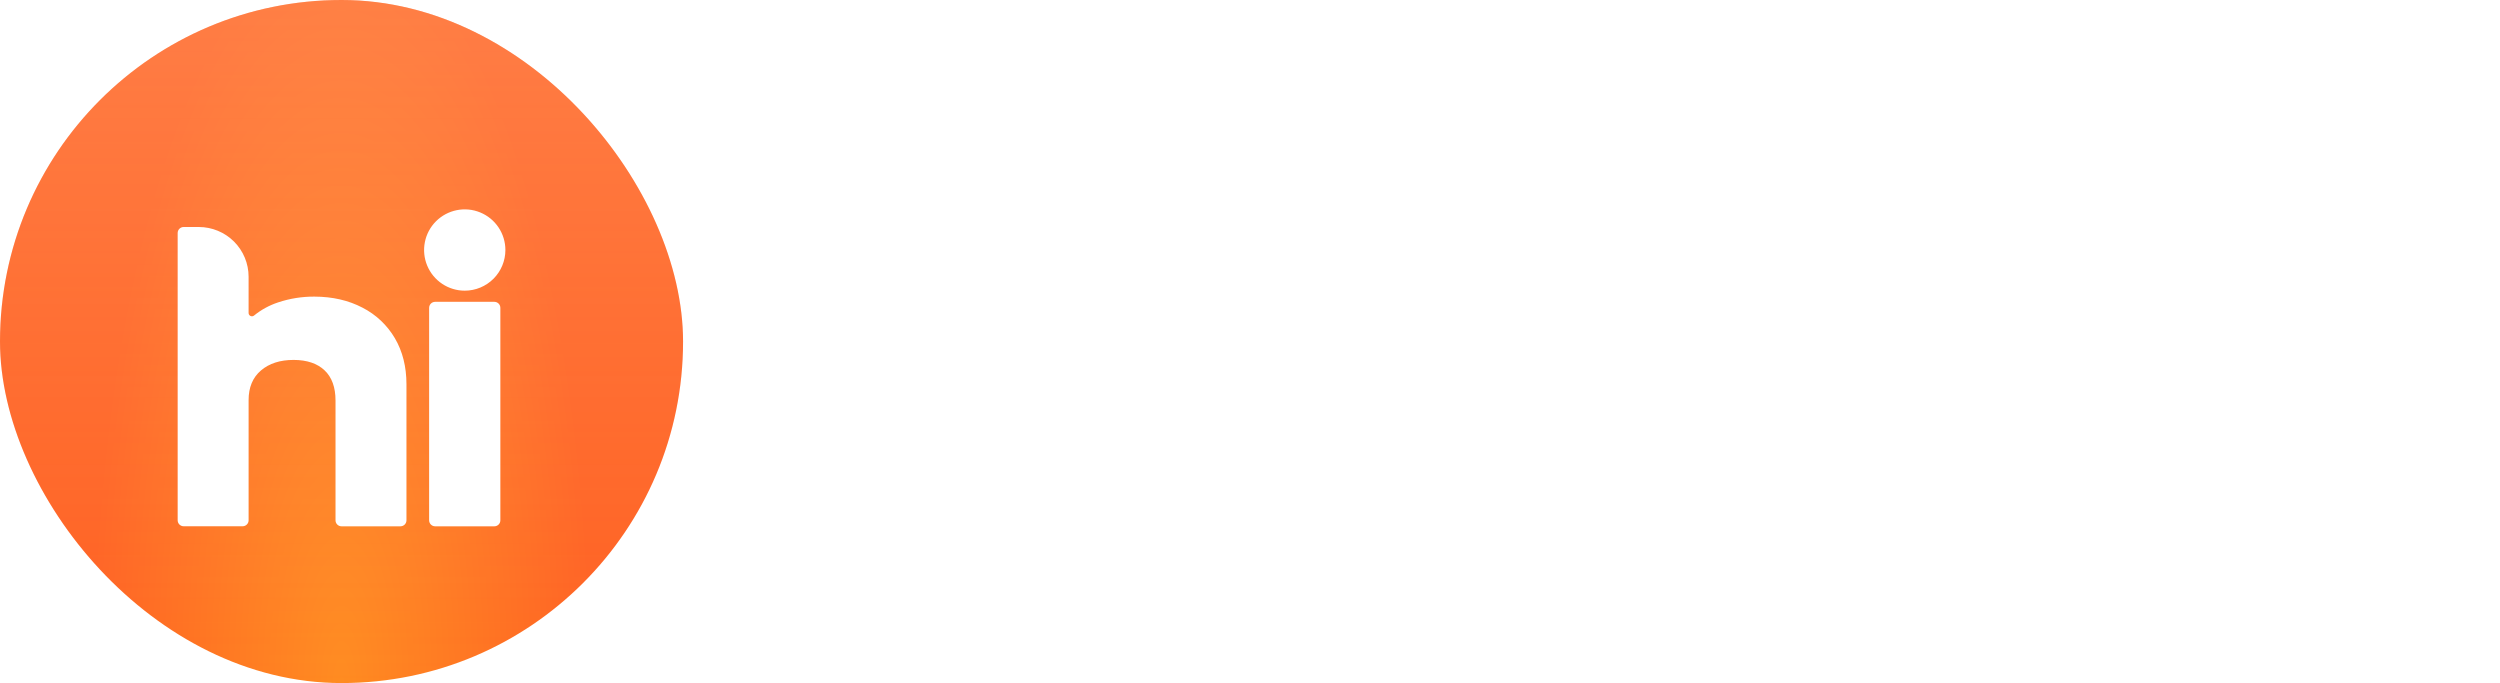 <svg width="183" height="50" viewBox="0 0 183 50" fill="none" xmlns="http://www.w3.org/2000/svg">
<rect width="50" height="50" rx="25" fill="url(#paint0_radial_3385_291)"/>
<rect width="50" height="50" rx="25" fill="url(#paint1_linear_3385_291)"/>
<g filter="url(#filter0_dd_3385_291)">
<path d="M36.995 16.373C36.994 15.784 36.819 15.209 36.492 14.72C36.165 14.231 35.7 13.851 35.156 13.626C34.612 13.401 34.014 13.342 33.437 13.458C32.86 13.573 32.33 13.856 31.914 14.273C31.498 14.689 31.215 15.219 31.101 15.796C30.986 16.373 31.045 16.972 31.27 17.515C31.496 18.059 31.877 18.523 32.366 18.85C32.856 19.177 33.431 19.351 34.019 19.351C34.809 19.351 35.566 19.037 36.124 18.478C36.682 17.92 36.995 17.162 36.995 16.373Z" fill="white"/>
<path d="M26.529 20.592C27.52 21.098 28.345 21.876 28.907 22.835C29.47 23.796 29.752 24.918 29.753 26.2V36.161C29.753 36.277 29.706 36.389 29.624 36.471C29.542 36.553 29.43 36.599 29.314 36.6H24.998C24.941 36.6 24.884 36.589 24.83 36.566C24.777 36.544 24.729 36.512 24.688 36.471C24.647 36.431 24.615 36.382 24.593 36.329C24.571 36.276 24.56 36.219 24.56 36.161V27.394C24.56 26.423 24.292 25.685 23.756 25.181C23.22 24.676 22.466 24.423 21.494 24.42C20.502 24.42 19.705 24.677 19.102 25.192C18.499 25.706 18.197 26.43 18.198 27.362V36.158C18.198 36.216 18.187 36.273 18.165 36.326C18.143 36.379 18.11 36.428 18.07 36.468C18.029 36.509 17.98 36.541 17.927 36.563C17.874 36.586 17.817 36.597 17.759 36.597H13.444C13.327 36.597 13.216 36.55 13.133 36.468C13.051 36.386 13.005 36.274 13.005 36.158V15.128C13.005 15.012 13.051 14.901 13.134 14.819C13.216 14.736 13.328 14.69 13.444 14.69H14.552C15.519 14.691 16.446 15.075 17.13 15.757C17.813 16.44 18.197 17.365 18.197 18.329V20.985C18.197 21.031 18.21 21.076 18.235 21.115C18.261 21.154 18.296 21.186 18.339 21.205C18.381 21.224 18.427 21.231 18.474 21.225C18.52 21.219 18.563 21.2 18.598 21.17C19.121 20.745 19.718 20.42 20.358 20.209C21.214 19.924 22.111 19.781 23.014 19.786C24.336 19.79 25.507 20.058 26.529 20.592Z" fill="white"/>
<path d="M36.186 20.168H31.853C31.795 20.168 31.738 20.179 31.684 20.201C31.631 20.223 31.582 20.256 31.541 20.296C31.5 20.337 31.468 20.386 31.446 20.439C31.424 20.492 31.412 20.549 31.412 20.607V36.161C31.412 36.219 31.424 36.276 31.446 36.329C31.468 36.382 31.5 36.431 31.541 36.471C31.582 36.512 31.631 36.545 31.684 36.567C31.738 36.589 31.795 36.6 31.853 36.6H36.186C36.244 36.6 36.301 36.589 36.355 36.566C36.408 36.544 36.457 36.512 36.498 36.471C36.538 36.431 36.571 36.382 36.593 36.329C36.615 36.276 36.626 36.219 36.626 36.161V20.607C36.626 20.549 36.615 20.492 36.593 20.439C36.571 20.386 36.538 20.337 36.498 20.297C36.457 20.256 36.408 20.224 36.355 20.201C36.301 20.179 36.244 20.168 36.186 20.168Z" fill="white"/>
</g>
<path d="M173.972 37.377C171.115 37.377 168.955 36.794 167.492 35.629C166.052 34.463 165.264 32.977 165.126 31.171L170.338 31C170.498 31.869 170.864 32.543 171.435 33.023C172.006 33.503 172.852 33.743 173.972 33.743C174.886 33.743 175.595 33.594 176.098 33.297C176.624 33 176.886 32.543 176.886 31.926C176.886 31.537 176.795 31.217 176.612 30.966C176.429 30.691 176.064 30.463 175.515 30.28C174.989 30.074 174.201 29.891 173.149 29.731C171.206 29.411 169.686 29.011 168.589 28.531C167.492 28.051 166.715 27.457 166.258 26.749C165.801 26.017 165.572 25.126 165.572 24.074C165.572 22.314 166.246 20.897 167.595 19.823C168.966 18.726 171.012 18.177 173.732 18.177C176.338 18.177 178.315 18.771 179.664 19.96C181.012 21.149 181.812 22.657 182.064 24.486L176.886 24.691C176.772 23.8 176.441 23.103 175.892 22.6C175.344 22.074 174.612 21.811 173.698 21.811C172.784 21.811 172.075 22.006 171.572 22.394C171.092 22.76 170.852 23.251 170.852 23.869C170.852 24.531 171.104 25.034 171.607 25.377C172.132 25.697 173.024 25.949 174.281 26.131C176.246 26.429 177.801 26.817 178.944 27.297C180.109 27.777 180.944 28.383 181.446 29.114C181.949 29.846 182.201 30.749 182.201 31.823C182.201 33.606 181.446 34.977 179.938 35.937C178.452 36.897 176.464 37.377 173.972 37.377Z" fill="white"/>
<path d="M159.647 36.966C157.75 36.966 156.356 36.531 155.465 35.663C154.573 34.771 154.127 33.366 154.127 31.446V22.429H151.179V18.589H154.127V14.269H159.27V18.589H164.105V22.429H159.27V30.829C159.27 31.72 159.453 32.326 159.819 32.646C160.207 32.966 160.779 33.126 161.533 33.126H164.105V36.966H159.647Z" fill="white"/>
<path d="M141.158 37.377C139.284 37.377 137.65 36.977 136.255 36.177C134.884 35.377 133.81 34.269 133.032 32.851C132.278 31.411 131.901 29.72 131.901 27.777C131.901 25.857 132.278 24.177 133.032 22.737C133.787 21.297 134.85 20.177 136.221 19.377C137.615 18.577 139.25 18.177 141.124 18.177C142.952 18.177 144.541 18.577 145.89 19.377C147.238 20.177 148.278 21.32 149.01 22.806C149.764 24.291 150.141 26.063 150.141 28.12V29.149H137.215C137.284 30.611 137.672 31.697 138.381 32.406C139.112 33.114 140.072 33.469 141.261 33.469C143.044 33.469 144.187 32.726 144.69 31.24L149.867 31.549C149.364 33.377 148.335 34.806 146.781 35.834C145.25 36.863 143.375 37.377 141.158 37.377ZM137.215 25.994H144.861C144.792 24.646 144.415 23.64 143.73 22.977C143.067 22.314 142.198 21.983 141.124 21.983C140.05 21.983 139.158 22.337 138.45 23.046C137.764 23.731 137.352 24.714 137.215 25.994Z" fill="white"/>
<path d="M113.085 36.966V18.589H117.714L117.816 21.64C118.319 20.383 119.051 19.491 120.011 18.966C120.971 18.44 122.056 18.177 123.268 18.177C125.256 18.177 126.788 18.806 127.862 20.063C128.959 21.32 129.508 23.011 129.508 25.137V36.966H124.365V26.851C124.365 25.389 124.159 24.257 123.748 23.457C123.359 22.657 122.628 22.257 121.554 22.257C120.479 22.257 119.656 22.657 119.085 23.457C118.514 24.257 118.228 25.389 118.228 26.851V36.966H113.085Z" fill="white"/>
<path d="M98.179 37.377C96.259 37.377 94.705 36.943 93.516 36.074C92.328 35.183 91.734 33.949 91.734 32.371C91.734 30.749 92.237 29.503 93.242 28.634C94.271 27.743 95.779 27.091 97.768 26.68L103.699 25.514C103.699 23.114 102.659 21.914 100.579 21.914C98.682 21.914 97.562 22.794 97.219 24.554L92.042 24.314C92.385 22.303 93.288 20.783 94.751 19.754C96.237 18.703 98.179 18.177 100.579 18.177C103.322 18.177 105.379 18.84 106.751 20.166C108.145 21.469 108.842 23.366 108.842 25.857V32.131C108.842 32.657 108.922 33.011 109.082 33.194C109.265 33.354 109.528 33.434 109.871 33.434H110.385V36.966C110.225 37.011 109.962 37.057 109.597 37.103C109.254 37.149 108.911 37.171 108.568 37.171C107.608 37.171 106.751 36.966 105.997 36.554C105.242 36.12 104.751 35.32 104.522 34.154C104.065 35.137 103.288 35.926 102.191 36.52C101.094 37.091 99.757 37.377 98.179 37.377ZM99.414 33.846C100.694 33.846 101.722 33.469 102.499 32.714C103.299 31.96 103.699 30.931 103.699 29.629V28.737L99.516 29.629C97.848 29.949 97.014 30.703 97.014 31.891C97.014 33.194 97.814 33.846 99.414 33.846Z" fill="white"/>
<path d="M86.847 36.966C85.338 36.966 84.161 36.6 83.316 35.869C82.47 35.114 82.047 33.88 82.047 32.166V12.623H87.19V31.617C87.19 32.166 87.316 32.554 87.567 32.783C87.819 33.011 88.184 33.126 88.664 33.126H89.898V36.966H86.847Z" fill="white"/>
<path d="M60.714 36.966V12.623H70.451C73.377 12.623 75.663 13.331 77.308 14.749C78.977 16.166 79.811 18.109 79.811 20.577C79.811 23.046 78.977 25 77.308 26.44C75.663 27.857 73.377 28.566 70.451 28.566H65.926V36.966H60.714ZM65.926 24.177H70.143C71.514 24.177 72.577 23.88 73.331 23.286C74.086 22.669 74.463 21.766 74.463 20.577C74.463 19.389 74.086 18.497 73.331 17.903C72.577 17.309 71.514 17.011 70.143 17.011H65.926V24.177Z" fill="white"/>
<defs>
<filter id="filter0_dd_3385_291" x="11.721" y="13.4" width="26.557" height="25.767" filterUnits="userSpaceOnUse" color-interpolation-filters="sRGB">
<feFlood flood-opacity="0" result="BackgroundImageFix"/>
<feColorMatrix in="SourceAlpha" type="matrix" values="0 0 0 0 0 0 0 0 0 0 0 0 0 0 0 0 0 0 127 0" result="hardAlpha"/>
<feMorphology radius="0.321" operator="erode" in="SourceAlpha" result="effect1_dropShadow_3385_291"/>
<feOffset dy="0.642"/>
<feGaussianBlur stdDeviation="0.321"/>
<feColorMatrix type="matrix" values="0 0 0 0 0 0 0 0 0 0 0 0 0 0 0 0 0 0 0.04 0"/>
<feBlend mode="normal" in2="BackgroundImageFix" result="effect1_dropShadow_3385_291"/>
<feColorMatrix in="SourceAlpha" type="matrix" values="0 0 0 0 0 0 0 0 0 0 0 0 0 0 0 0 0 0 127 0" result="hardAlpha"/>
<feMorphology radius="0.321" operator="erode" in="SourceAlpha" result="effect2_dropShadow_3385_291"/>
<feOffset dy="1.284"/>
<feGaussianBlur stdDeviation="0.802"/>
<feColorMatrix type="matrix" values="0 0 0 0 0 0 0 0 0 0 0 0 0 0 0 0 0 0 0.1 0"/>
<feBlend mode="normal" in2="effect1_dropShadow_3385_291" result="effect2_dropShadow_3385_291"/>
<feBlend mode="normal" in="SourceGraphic" in2="effect2_dropShadow_3385_291" result="shape"/>
</filter>
<radialGradient id="paint0_radial_3385_291" cx="0" cy="0" r="1" gradientUnits="userSpaceOnUse" gradientTransform="translate(25 50) rotate(90) scale(54.861 18.287)">
<stop stop-color="#FF8C21"/>
<stop offset="1" stop-color="#FF6121"/>
</radialGradient>
<linearGradient id="paint1_linear_3385_291" x1="25" y1="0" x2="25" y2="50" gradientUnits="userSpaceOnUse">
<stop stop-color="#FFD6B8" stop-opacity="0.24"/>
<stop offset="1" stop-color="#FFD6B8" stop-opacity="0"/>
</linearGradient>
</defs>
</svg>
